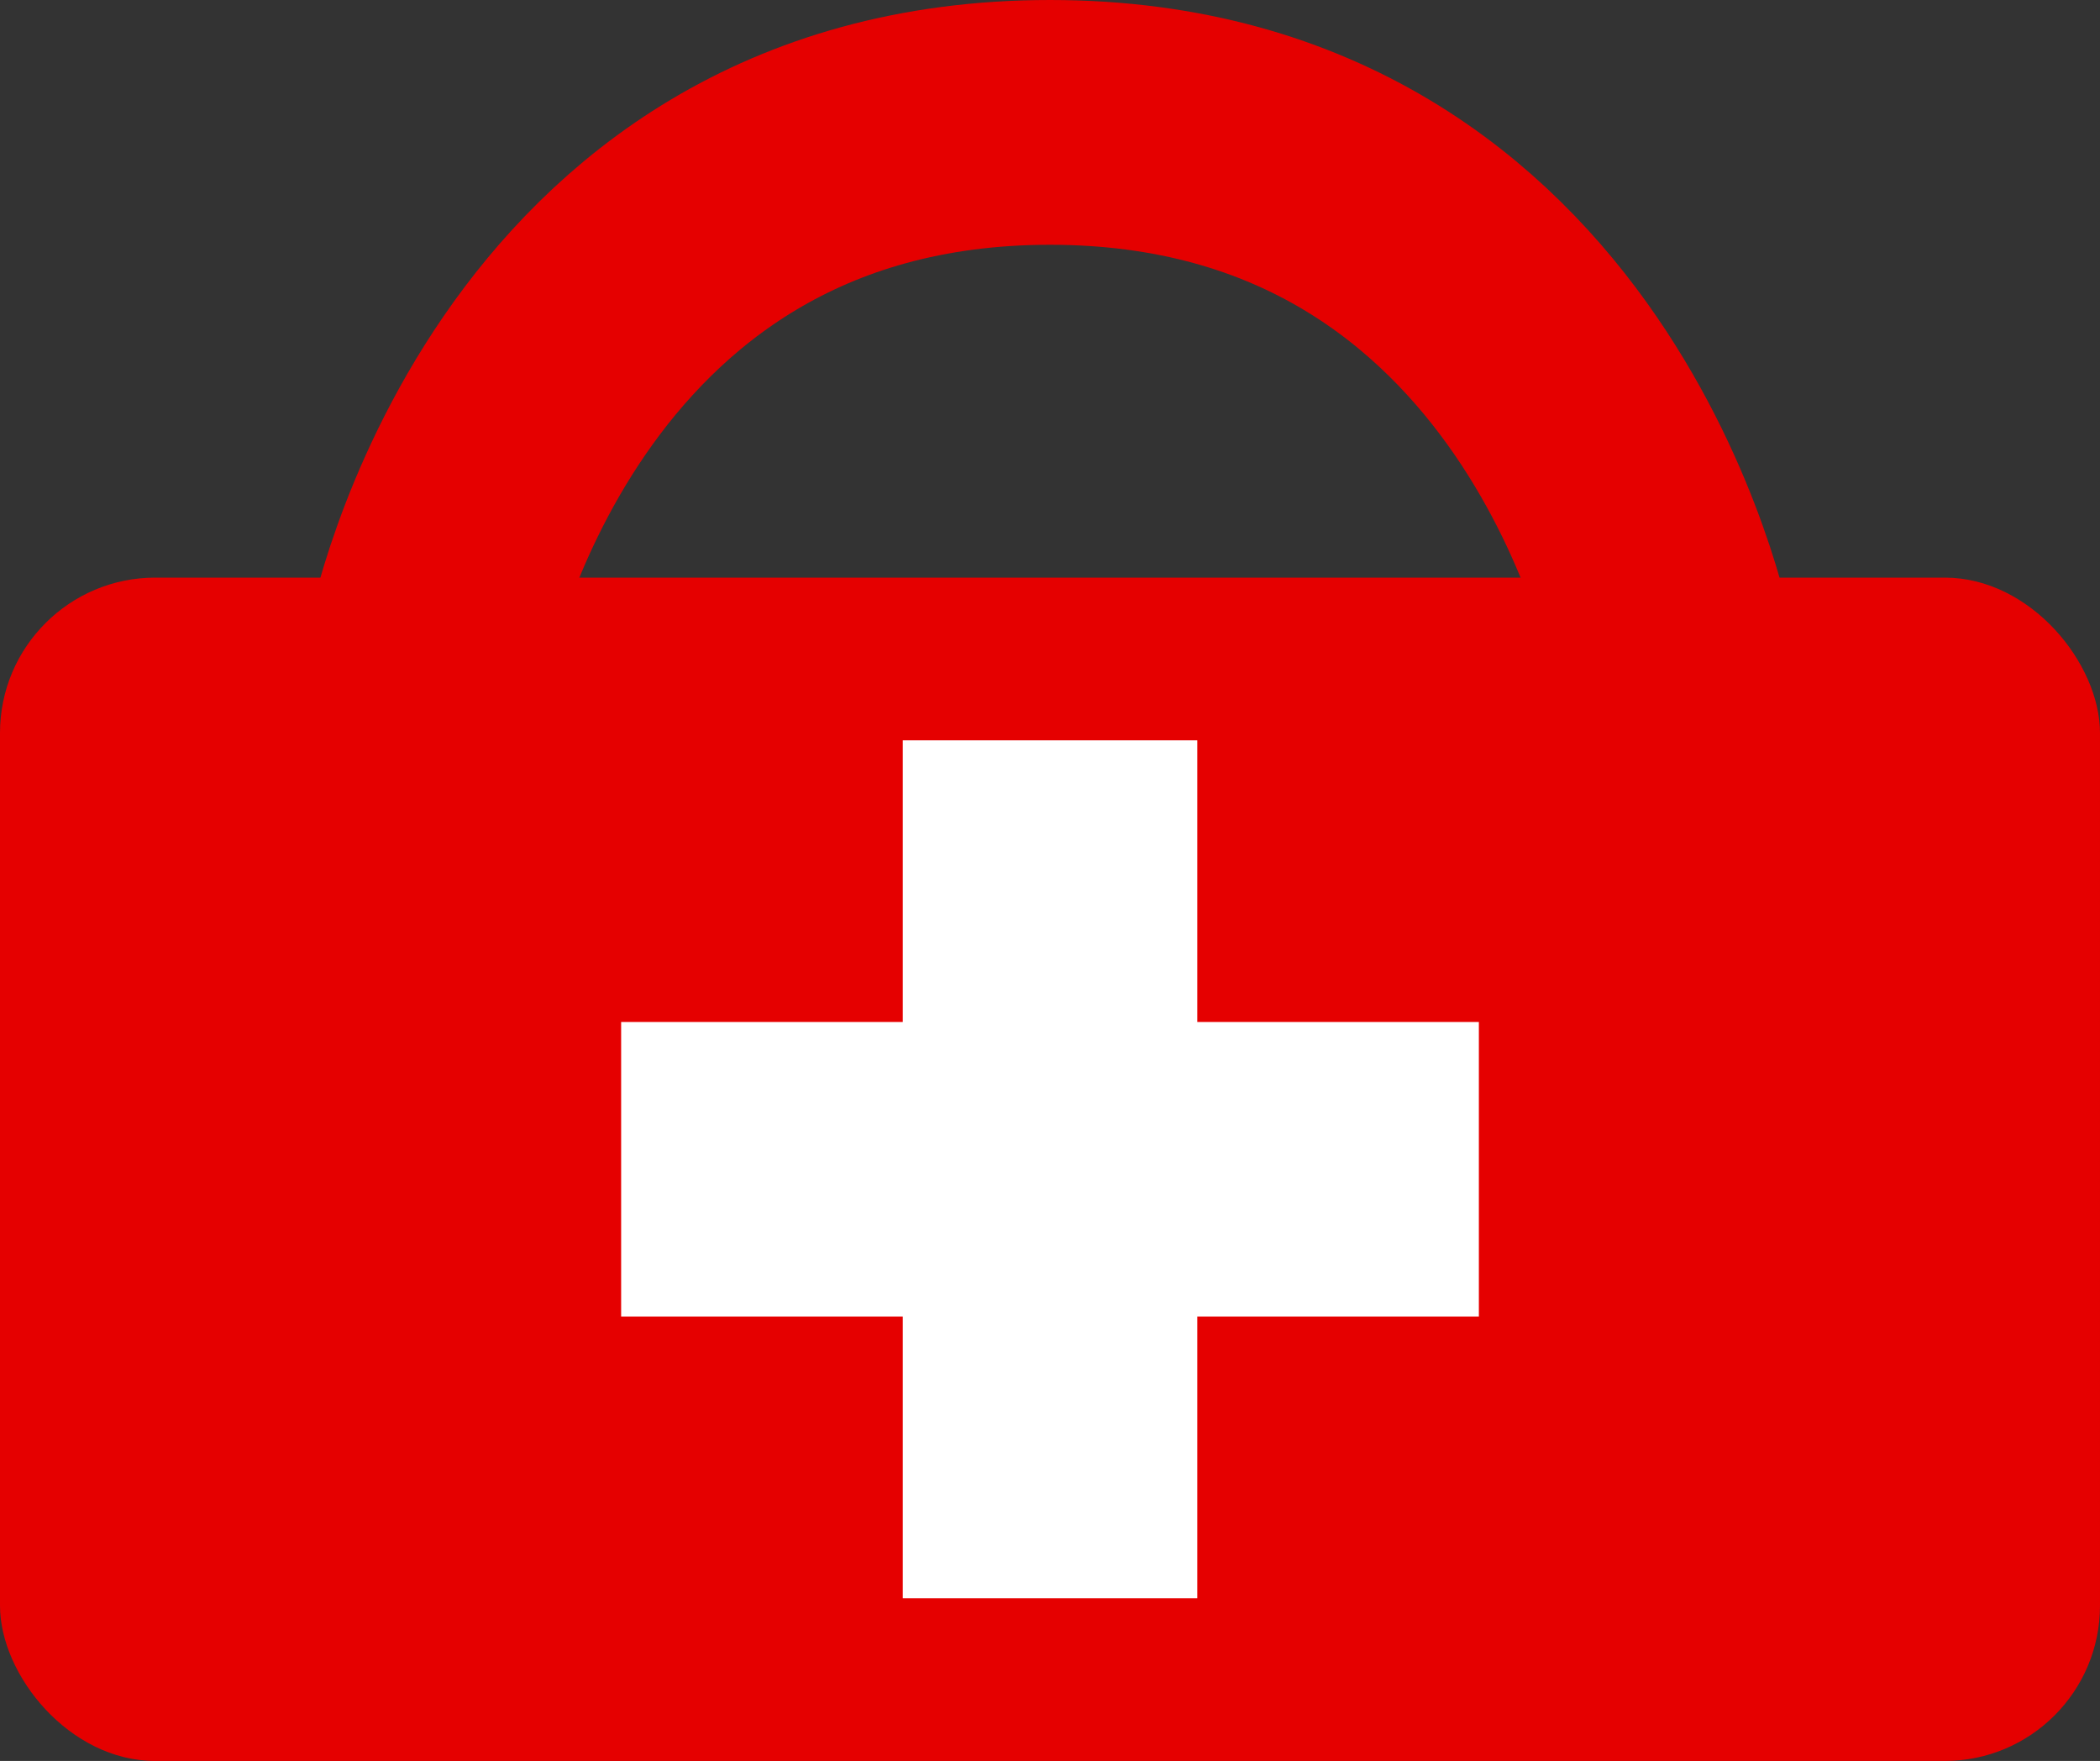 <?xml version="1.0" encoding="UTF-8" standalone="no"?>
<!-- Created with Inkscape (http://www.inkscape.org/) -->
<svg
    xmlns:inkscape="http://www.inkscape.org/namespaces/inkscape"
    xmlns:rdf="http://www.w3.org/1999/02/22-rdf-syntax-ns#"
    xmlns="http://www.w3.org/2000/svg"
    xmlns:cc="http://creativecommons.org/ns#"
    xmlns:dc="http://purl.org/dc/elements/1.1/"
    xmlns:sodipodi="http://sodipodi.sourceforge.net/DTD/sodipodi-0.dtd"
    xmlns:svg="http://www.w3.org/2000/svg"
    xmlns:ns1="http://sozi.baierouge.fr"
    xmlns:xlink="http://www.w3.org/1999/xlink"
    id="svg4235"
    sodipodi:docname="New document 11"
    viewBox="0 0 405.71 340.14"
    version="1.1"
    inkscape:version="0.48.2 r9819"
  >
  <rect x="0" y="0" width="405.71" height="340.14" fill="#333333" stroke="none"/>
  <sodipodi:namedview
      id="base"
      fit-margin-left="0"
      inkscape:zoom="0.35"
      borderopacity="1.0"
      inkscape:current-layer="layer1"
      inkscape:cx="-311.33295"
      inkscape:cy="163.88728"
      inkscape:window-maximized="1"
      showgrid="false"
      fit-margin-right="0"
      inkscape:document-units="px"
      bordercolor="#666666"
      inkscape:window-x="70"
      inkscape:window-y="-8"
      fit-margin-bottom="0"
      inkscape:window-width="1288"
      inkscape:pageopacity="0.0"
      inkscape:pageshadow="2"
      pagecolor="#ffffff"
      inkscape:window-height="746"
      showborder="false"
      fit-margin-top="0"
  />
  <g
      id="layer1"
      inkscape:label="Layer 1"
      inkscape:groupmode="layer"
      transform="translate(-169.19 -356.11)"
    >
    <rect
        id="rect4243"
        style="fill:#e50000"
        ry="30"
        height="228.57"
        width="405.71"
        y="467.68"
        x="169.19"
    />
    <rect
        id="rect4753-3"
        style="fill:#ffffff"
        transform="rotate(-90)"
        height="165.71"
        width="56.9"
        y="289.19"
        x="-610.41"
    />
    <rect
        id="rect4753-3-6"
        style="fill:#ffffff"
        transform="scale(-1)"
        height="165.71"
        width="56.9"
        y="-664.82"
        x="-400.5"
    />
    <path
        id="path4793"
        sodipodi:nodetypes="czc"
        style="stroke-linejoin:round;stroke:#e50000;stroke-linecap:square;stroke-width:47.279;fill:none"
        inkscape:connector-curvature="0"
        d="m251.97 481.46s19.676-101.71 120.07-101.71c100.4 0 120.07 101.71 120.07 101.71"
    />
  </g
  >
</svg
>
